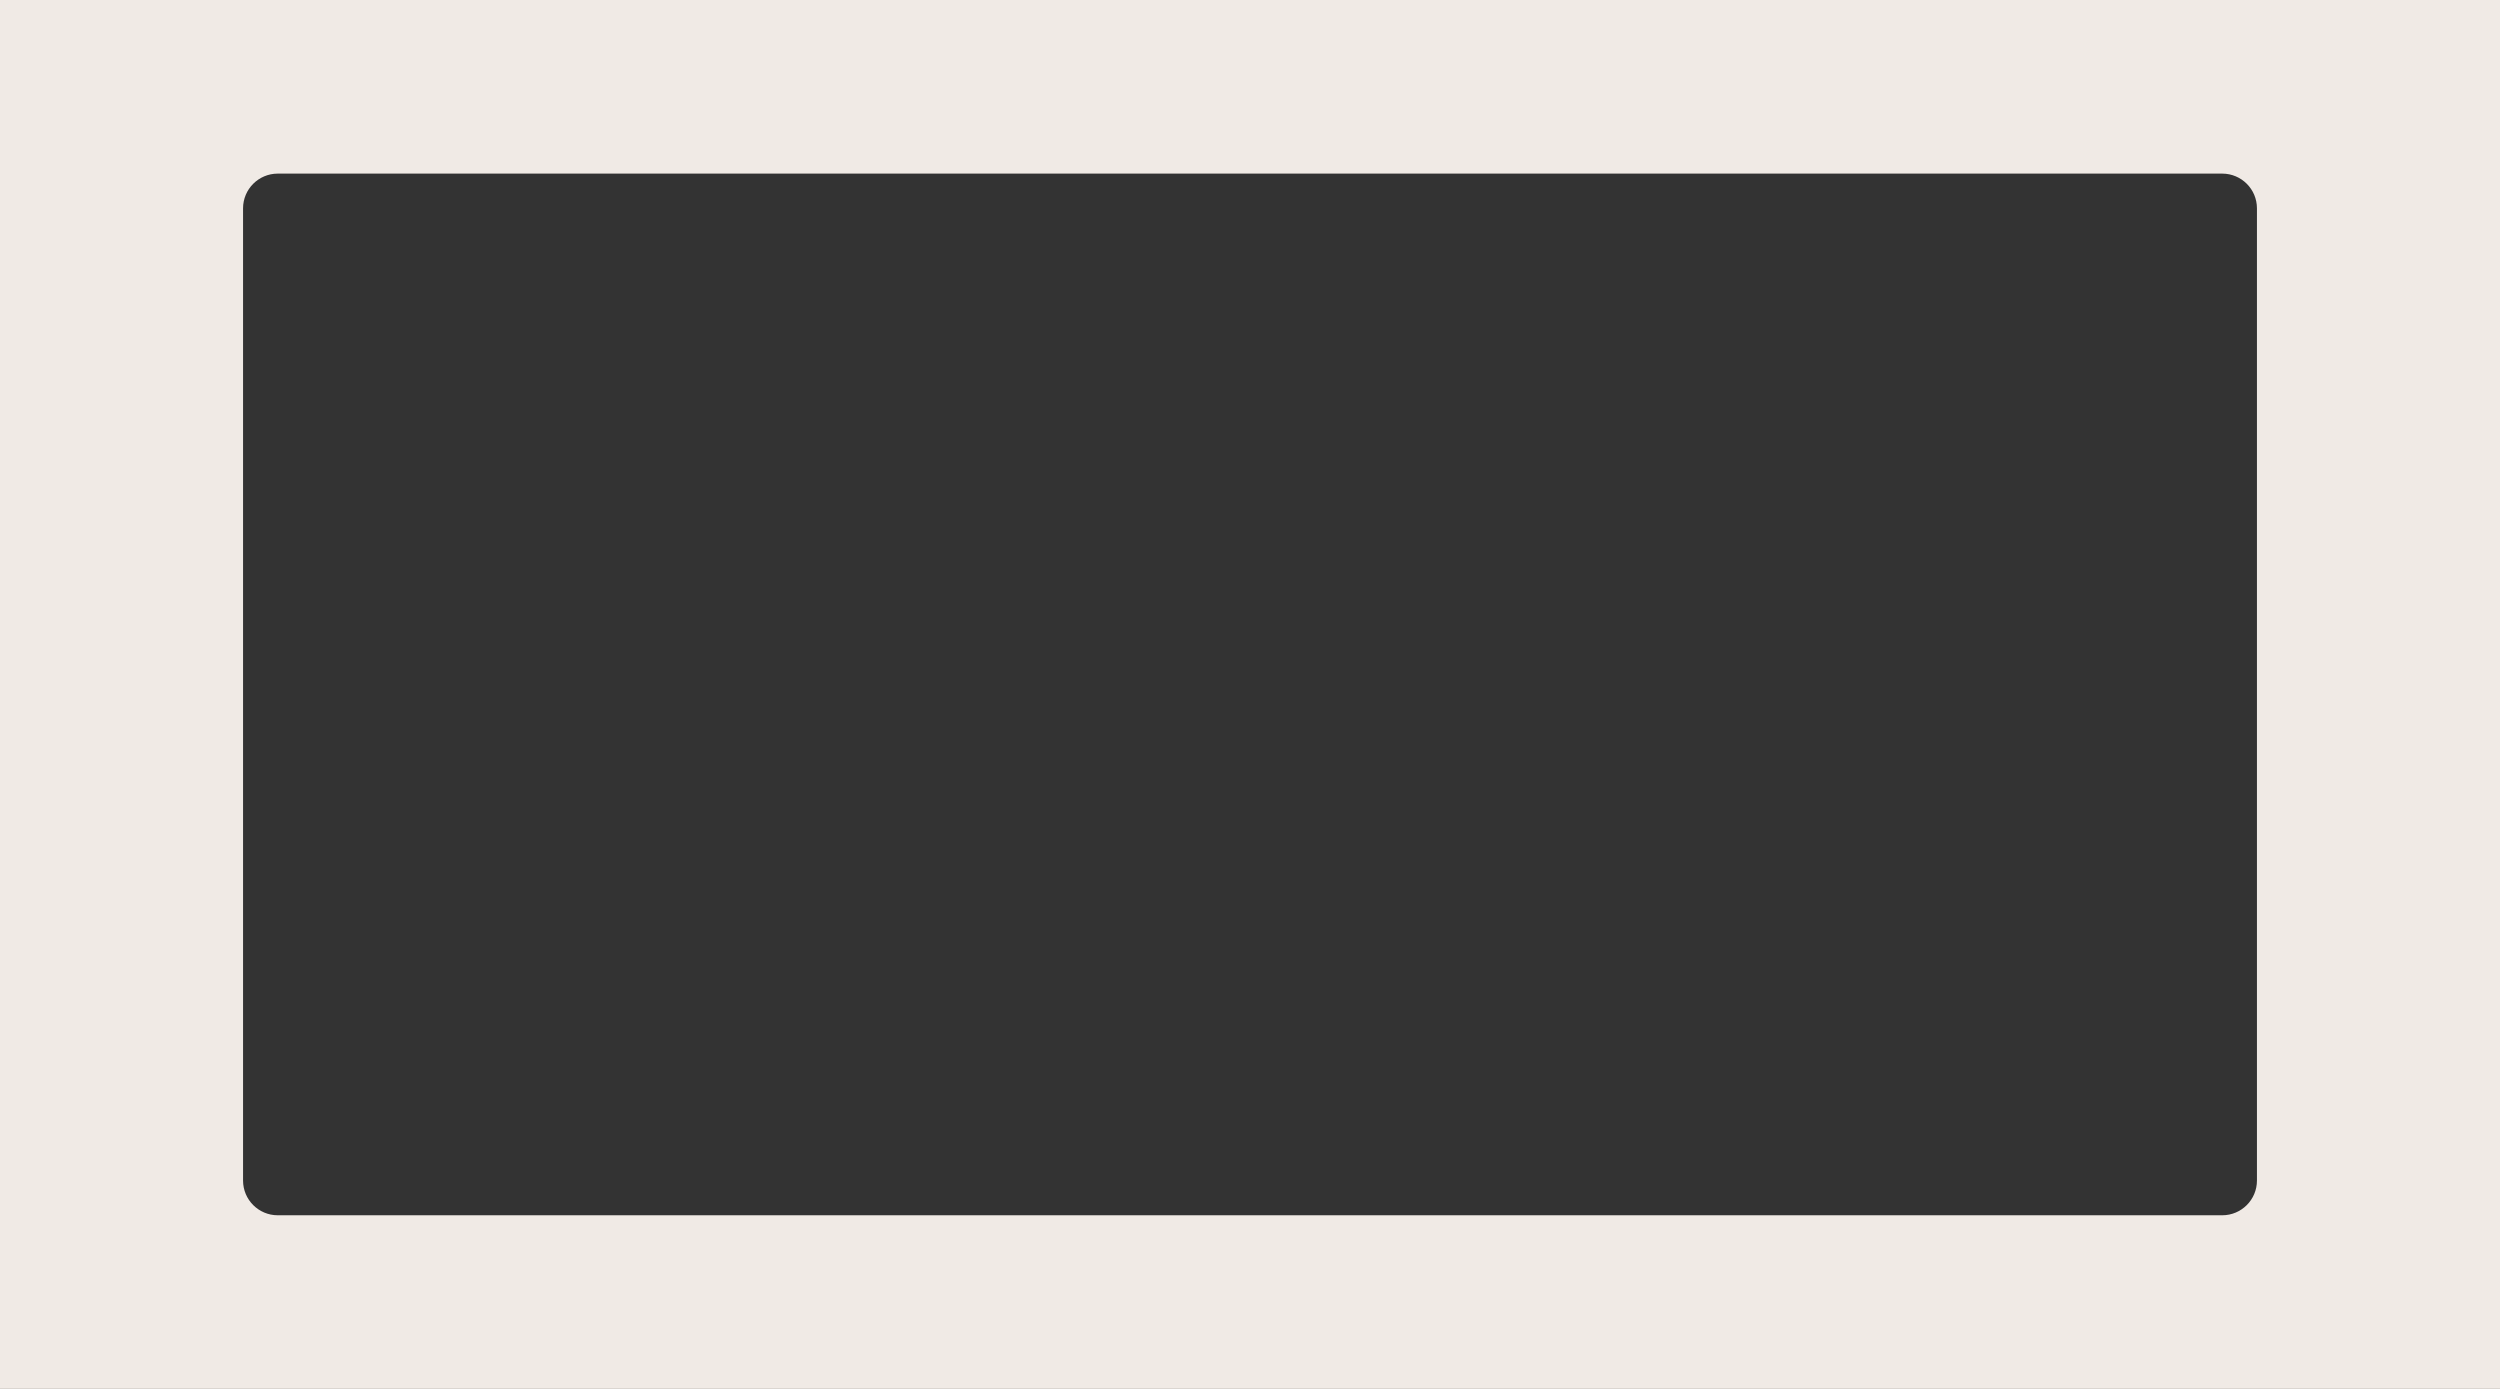 <?xml version="1.0" encoding="UTF-8"?> <svg xmlns="http://www.w3.org/2000/svg" width="1440" height="800" viewBox="0 0 1440 800" fill="none"><rect x="0" y="0" width="1440" height="800" fill="#333333" stroke="none"/><path fill-rule="evenodd" clip-rule="evenodd" d="M1440 0H0V800H1440V0ZM160 100C148.954 100 140 108.954 140 120V680C140 691.046 148.954 700 160 700H1280C1291.05 700 1300 691.046 1300 680V120C1300 108.954 1291.05 100 1280 100H160Z" fill="#F0EAE5"></path></svg> 